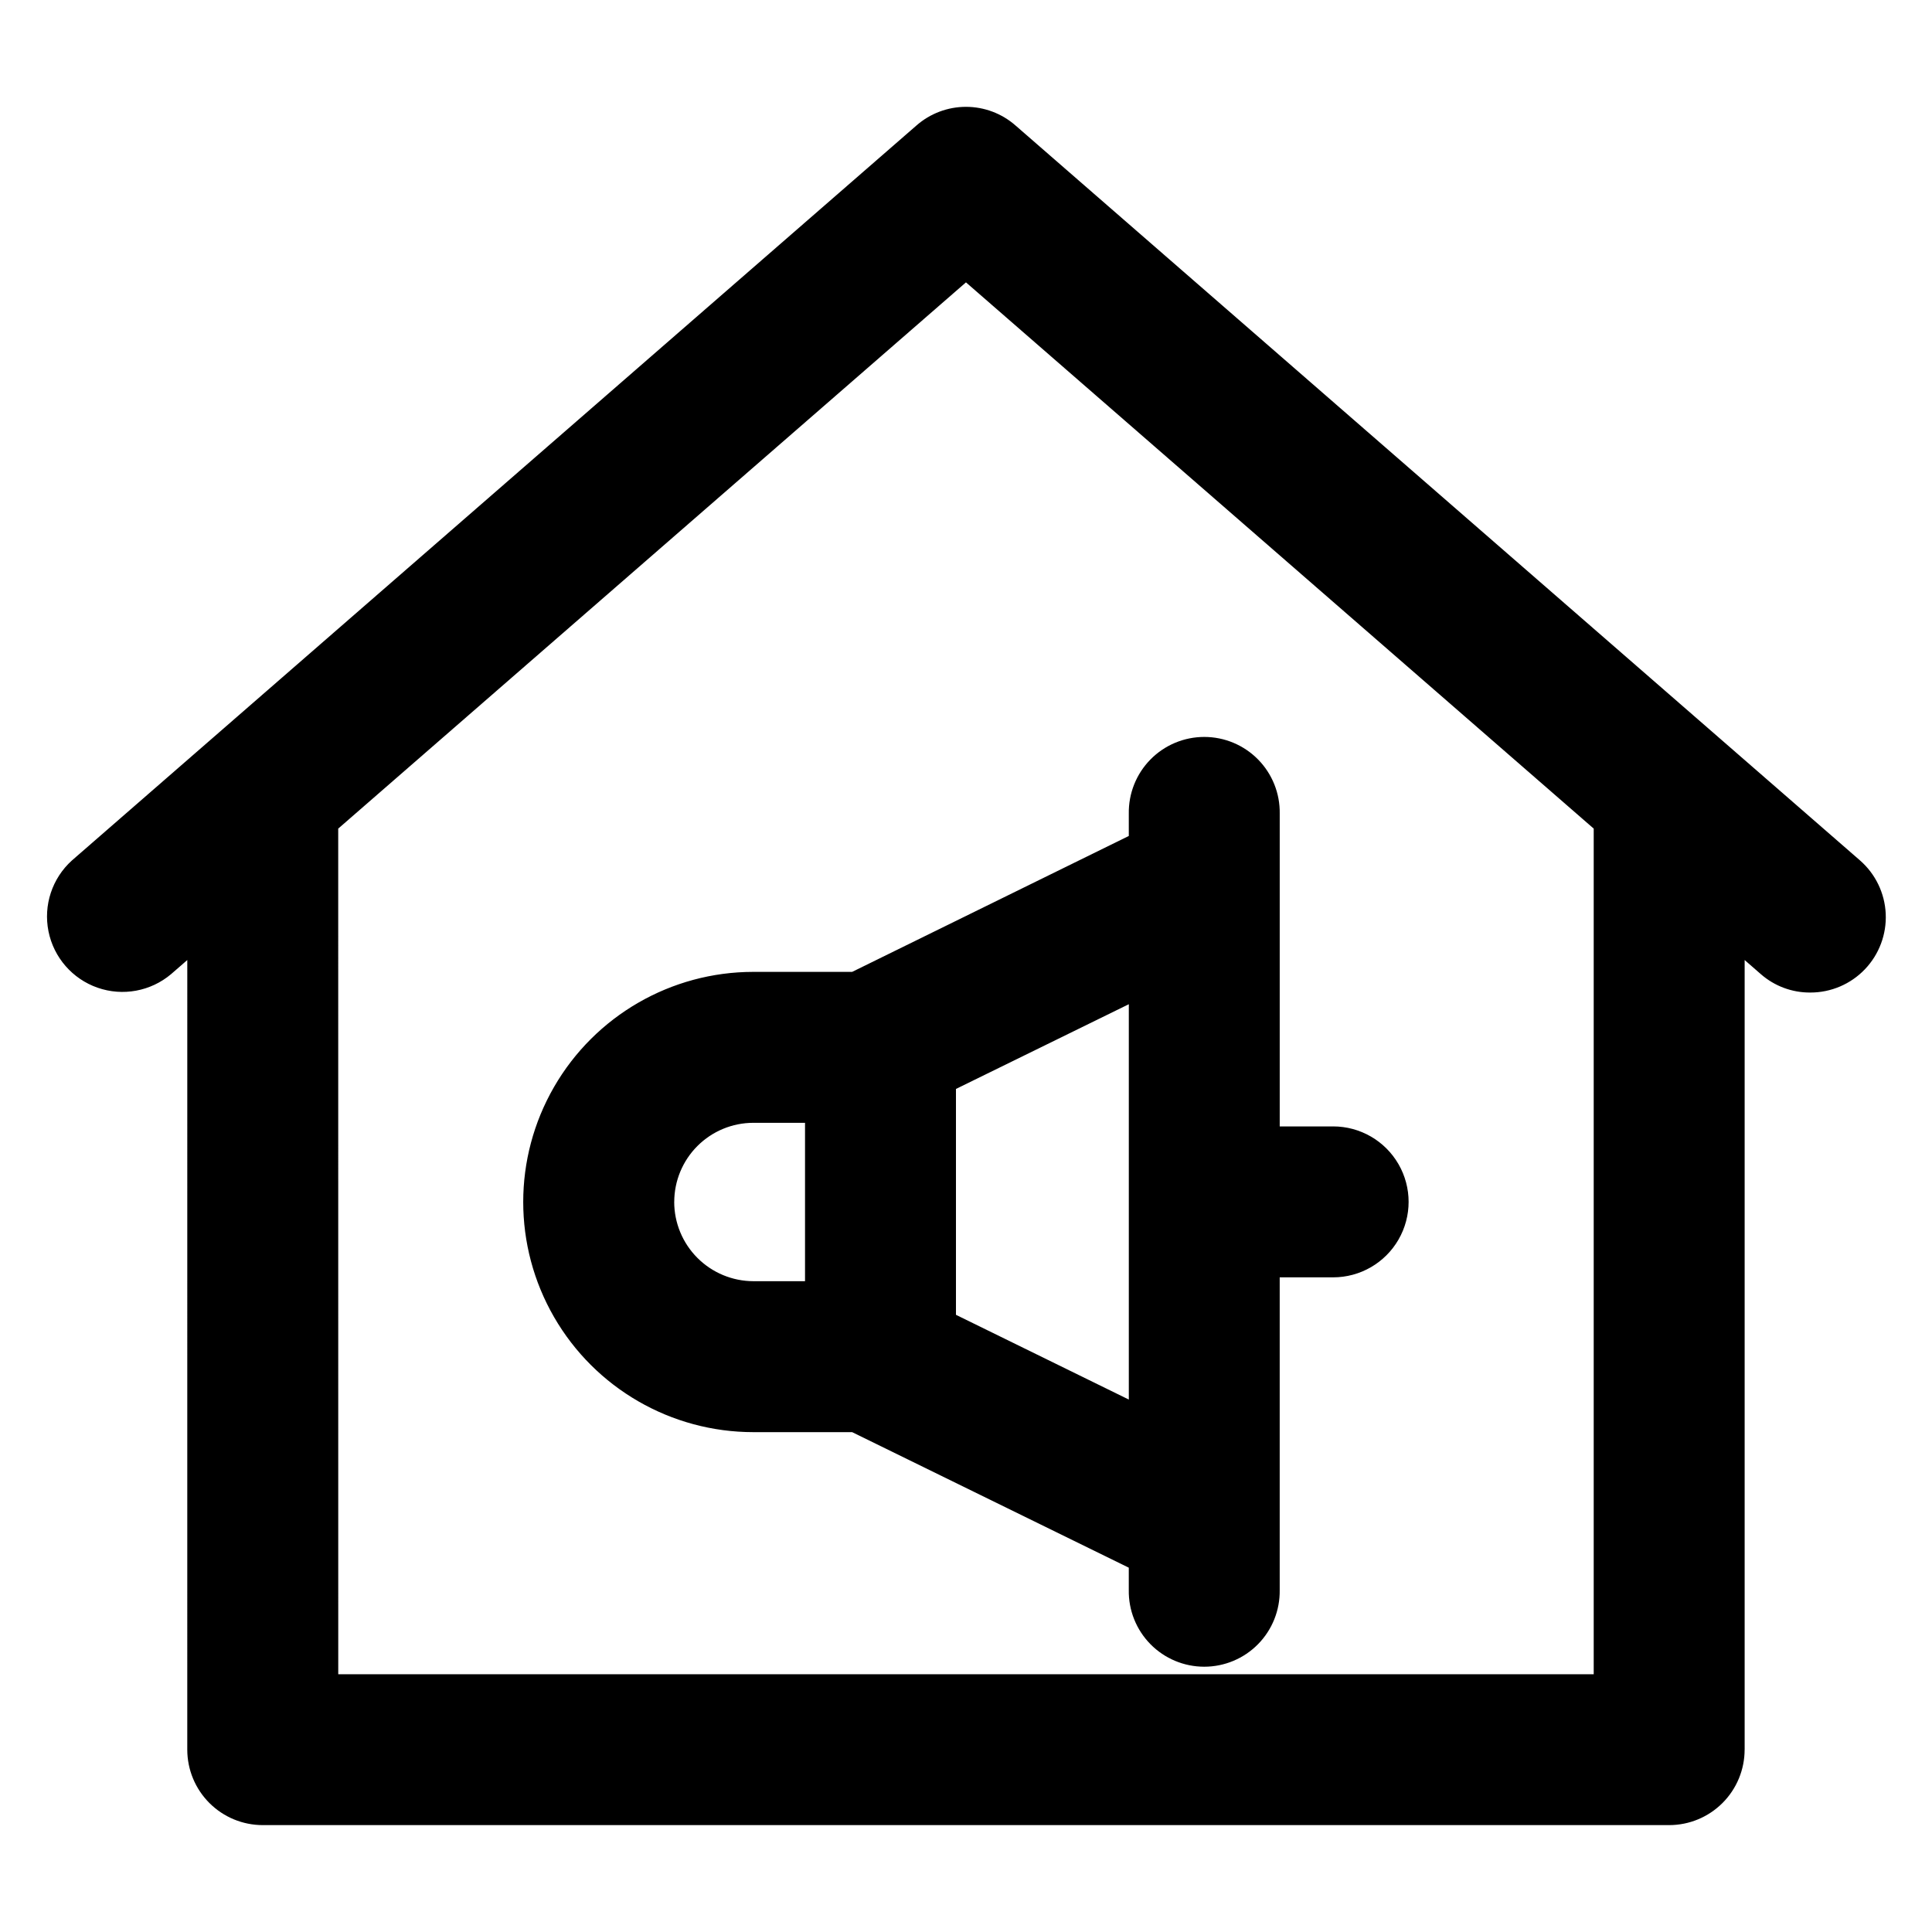 <?xml version="1.0" encoding="UTF-8"?>
<!-- Uploaded to: ICON Repo, www.svgrepo.com, Generator: ICON Repo Mixer Tools -->
<svg fill="#000000" width="800px" height="800px" version="1.1" viewBox="144 144 512 512" xmlns="http://www.w3.org/2000/svg">
 <path d="m397.34 492.44v-59.859l45.809-22.453v104.77zm-74.66-29.93c0.008-5.559 2.219-10.887 6.152-14.816 3.934-3.93 9.262-6.137 14.824-6.137h13.684v41.973h-13.684c-5.57-0.016-10.902-2.234-14.836-6.176-3.934-3.938-6.144-9.277-6.148-14.844zm174.62-20h-14.16v-82.887 0.004c0.09-5.363-1.98-10.535-5.738-14.355-3.762-3.824-8.898-5.977-14.258-5.977-5.363 0-10.5 2.152-14.262 5.977-3.758 3.82-5.824 8.992-5.738 14.355v5.914l-73.312 36.016h-26.18c-21.789 0-41.926 11.621-52.82 30.492-10.895 18.871-10.895 42.117 0 60.988 10.895 18.871 31.031 30.496 52.82 30.496h26.176l73.312 35.918v5.922-0.004c-0.09 5.359 1.977 10.531 5.738 14.355 3.762 3.82 8.898 5.973 14.258 5.973 5.363 0 10.5-2.152 14.258-5.973 3.762-3.824 5.828-8.996 5.742-14.355v-82.859h14.16c7.144 0 13.746-3.809 17.32-10 3.574-6.188 3.574-13.812 0-20s-10.176-10-17.32-10zm-263.66 145.18h332.71v-224.1l-166.36-144.76-166.36 144.76zm372.71 20v-209.27l4.289 3.738c3.629 3.176 8.297 4.914 13.121 4.875 5.457 0.008 10.684-2.219 14.457-6.164 3.773-3.945 5.766-9.262 5.519-14.715-0.25-5.453-2.719-10.566-6.836-14.152l-223.77-194.74c-3.633-3.191-8.301-4.949-13.137-4.949-4.832 0-9.5 1.758-13.133 4.949l-223.79 194.76c-5.25 4.731-7.613 11.875-6.219 18.801s6.34 12.602 13.008 14.93c6.672 2.328 14.074 0.961 19.477-3.594l4.297-3.738-0.004 209.26c0.008 5.301 2.113 10.387 5.863 14.133 3.75 3.75 8.836 5.859 14.141 5.859h372.71c5.301 0 10.387-2.109 14.137-5.859 3.75-3.746 5.859-8.832 5.863-14.133z" fill-rule="evenodd"/>
</svg>